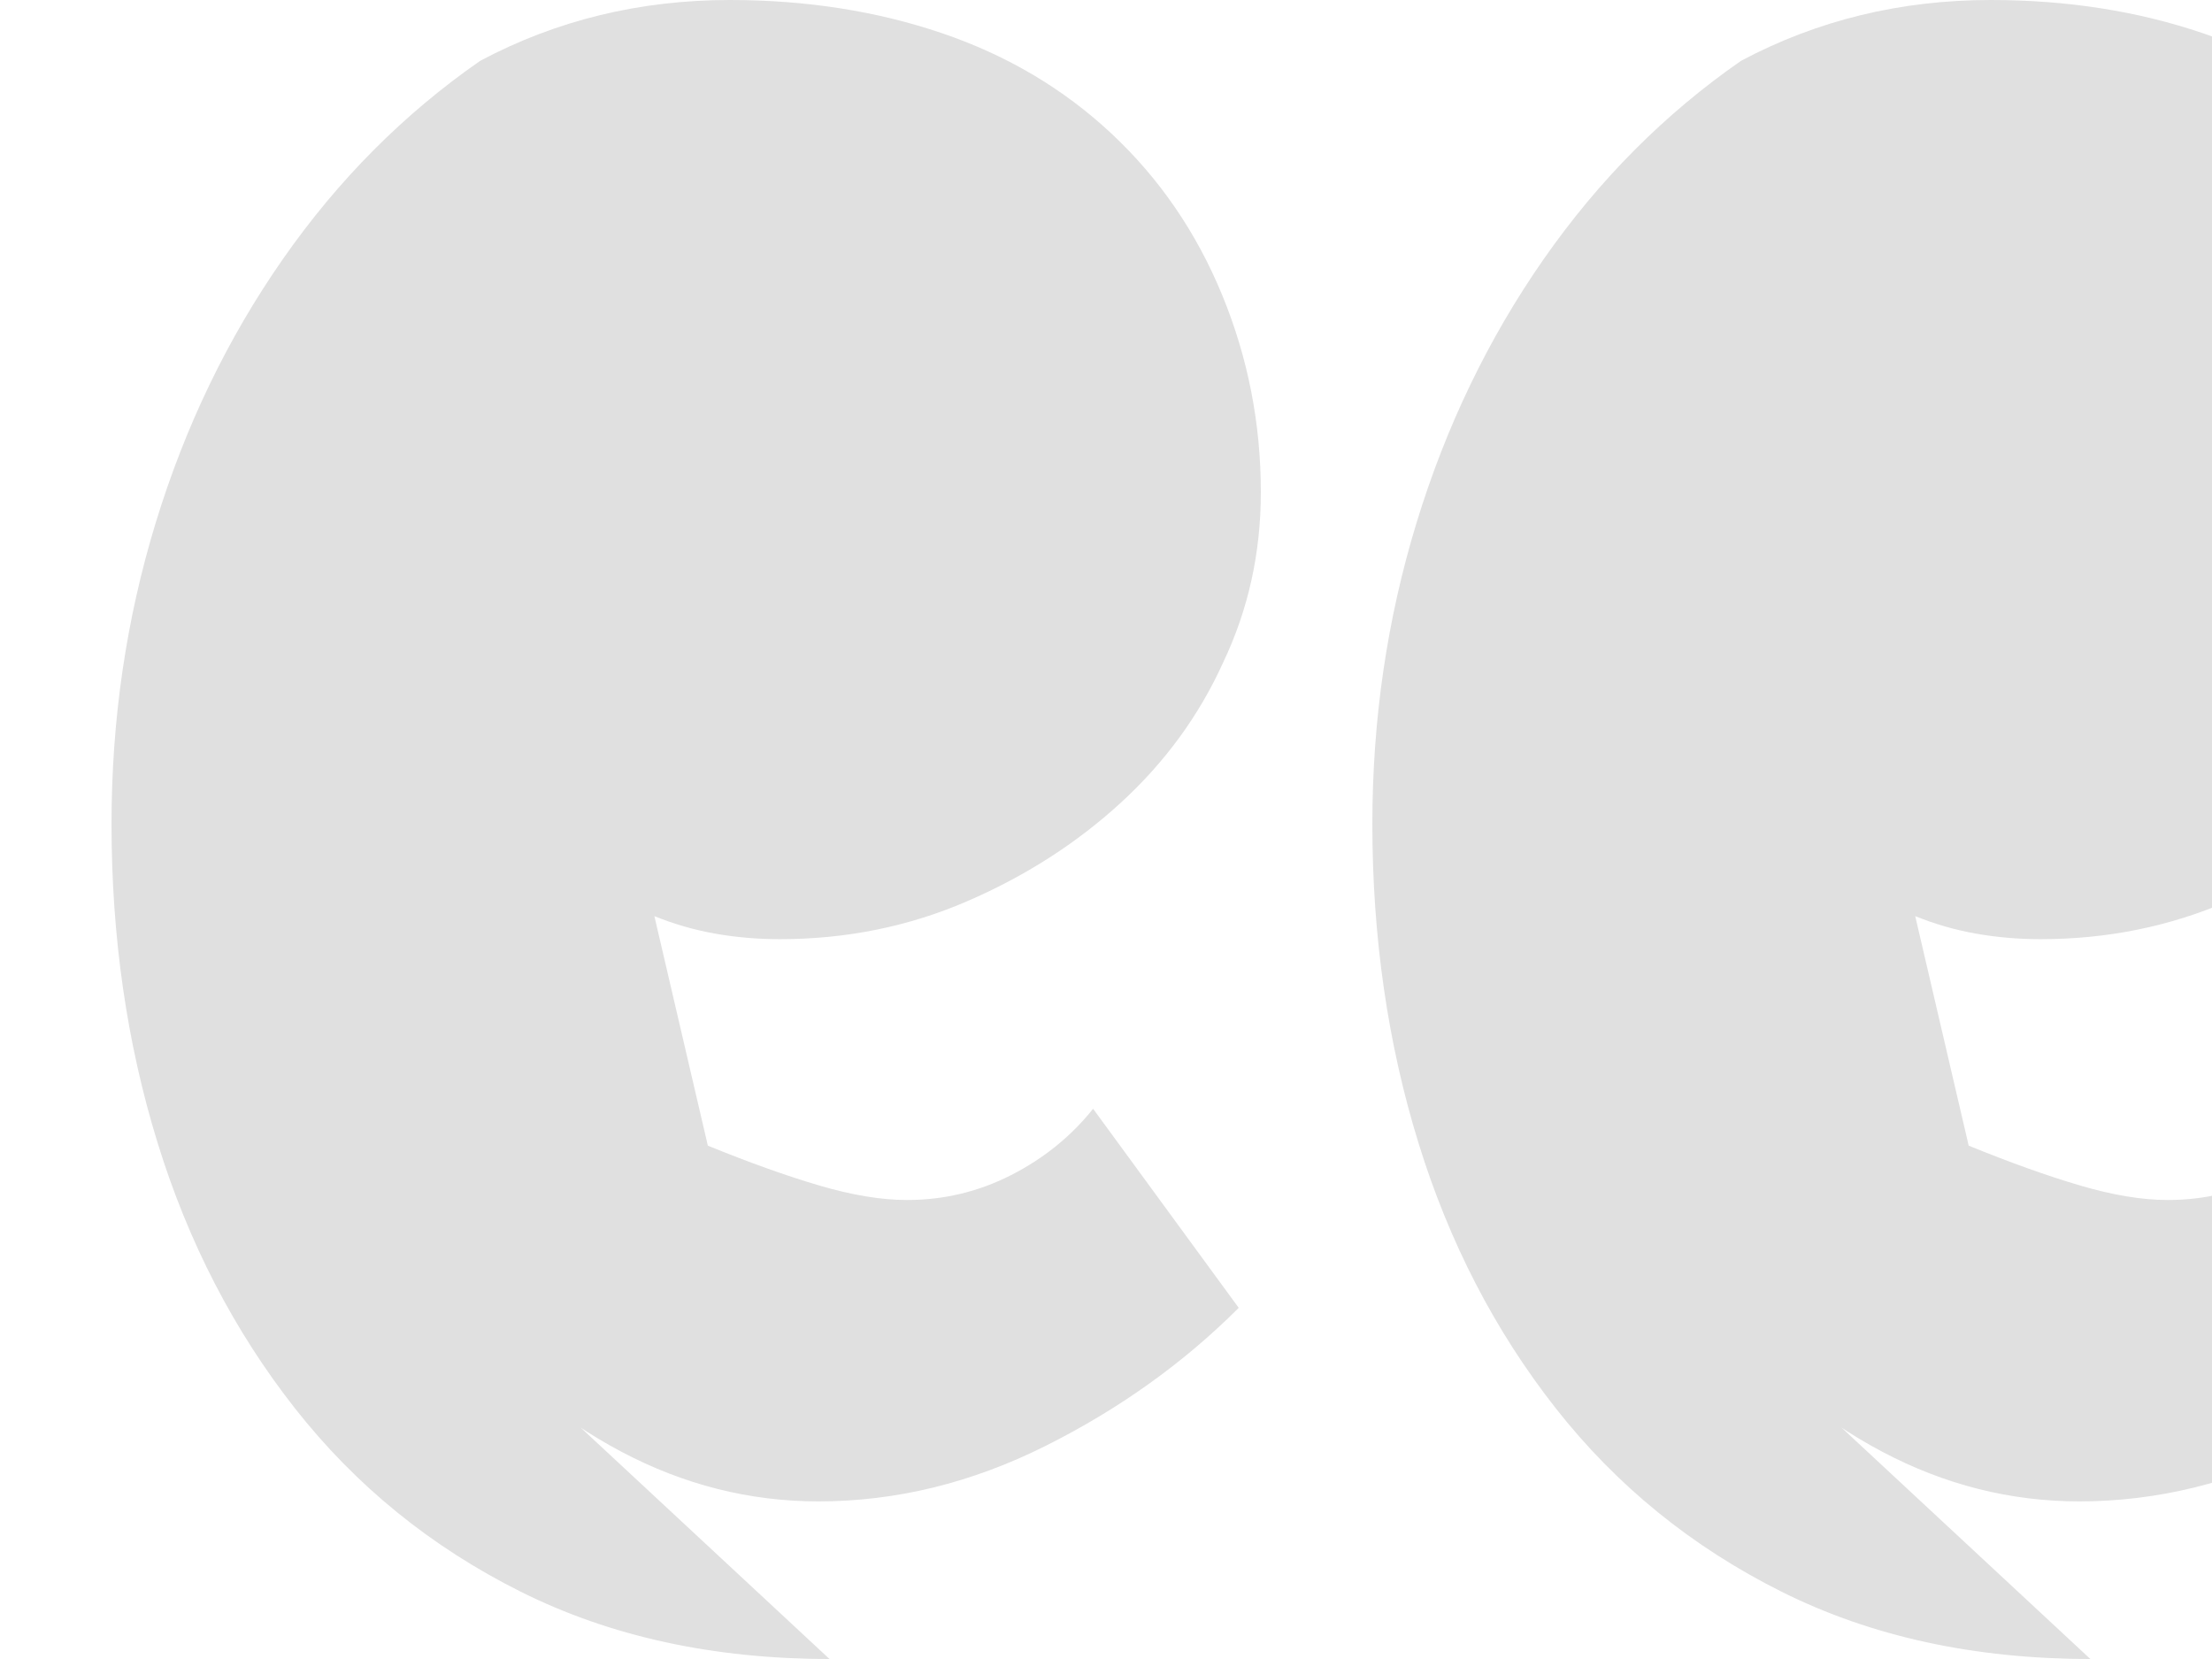 <svg width="48" height="36" viewBox="0 0 48 36" fill="none" xmlns="http://www.w3.org/2000/svg">
<path d="M18 36C15.48 36 13.247 35.513 11.3 34.54C9.353 33.567 7.72 32.24 6.4 30.56C5.08 28.88 4.087 26.96 3.42 24.8C2.753 22.64 2.42 20.333 2.42 17.88C2.42 15.613 2.74 13.433 3.38 11.34C4.02 9.247 4.94 7.34 6.14 5.62C7.34 3.9 8.767 2.467 10.42 1.32C12.073 0.44 13.88 0 15.84 0C17.493 0 19.027 0.24 20.44 0.72C21.853 1.2 23.08 1.927 24.12 2.9C25.16 3.873 25.96 5.04 26.52 6.4C27.08 7.76 27.36 9.187 27.36 10.68C27.36 12 27.087 13.233 26.54 14.38C26.02 15.527 25.28 16.54 24.32 17.42C23.36 18.3 22.247 19.013 20.98 19.56C19.713 20.107 18.36 20.38 16.92 20.38C16.44 20.38 15.973 20.34 15.52 20.26C15.067 20.18 14.627 20.053 14.2 19.88L15.36 24.86C16.24 25.22 17.04 25.507 17.76 25.72C18.48 25.933 19.12 26.04 19.68 26.04C20.48 26.04 21.233 25.86 21.94 25.5C22.647 25.14 23.24 24.66 23.72 24.06L26.88 28.38C25.68 29.58 24.28 30.58 22.68 31.38C21.08 32.18 19.44 32.58 17.76 32.58C16.267 32.58 14.84 32.22 13.48 31.5C12.12 30.78 10.96 29.8 10 28.56L18 36Z" fill="#E0E0E0"/>
<path d="M45.36 36C42.84 36 40.607 35.513 38.66 34.54C36.713 33.567 35.08 32.24 33.76 30.56C32.44 28.88 31.447 26.96 30.78 24.8C30.113 22.64 29.78 20.333 29.78 17.88C29.78 15.613 30.1 13.433 30.74 11.34C31.38 9.247 32.3 7.34 33.5 5.62C34.7 3.9 36.127 2.467 37.78 1.32C39.433 0.44 41.24 0 43.2 0C44.853 0 46.387 0.24 47.8 0.72C49.213 1.2 50.44 1.927 51.48 2.9C52.52 3.873 53.32 5.04 53.88 6.4C54.44 7.76 54.72 9.187 54.72 10.68C54.72 12 54.447 13.233 53.9 14.38C53.38 15.527 52.64 16.54 51.68 17.42C50.72 18.3 49.607 19.013 48.34 19.56C47.073 20.107 45.72 20.38 44.28 20.38C43.8 20.38 43.333 20.34 42.88 20.26C42.427 20.18 41.987 20.053 41.56 19.88L42.72 24.86C43.6 25.22 44.4 25.507 45.12 25.72C45.84 25.933 46.48 26.04 47.04 26.04C47.84 26.04 48.593 25.86 49.3 25.5C50.007 25.14 50.6 24.66 51.08 24.06L54.24 28.38C53.04 29.58 51.64 30.58 50.04 31.38C48.44 32.18 46.8 32.58 45.12 32.58C43.627 32.58 42.2 32.22 40.84 31.5C39.48 30.78 38.32 29.8 37.36 28.56L45.36 36Z" fill="#E0E0E0"/>
</svg>